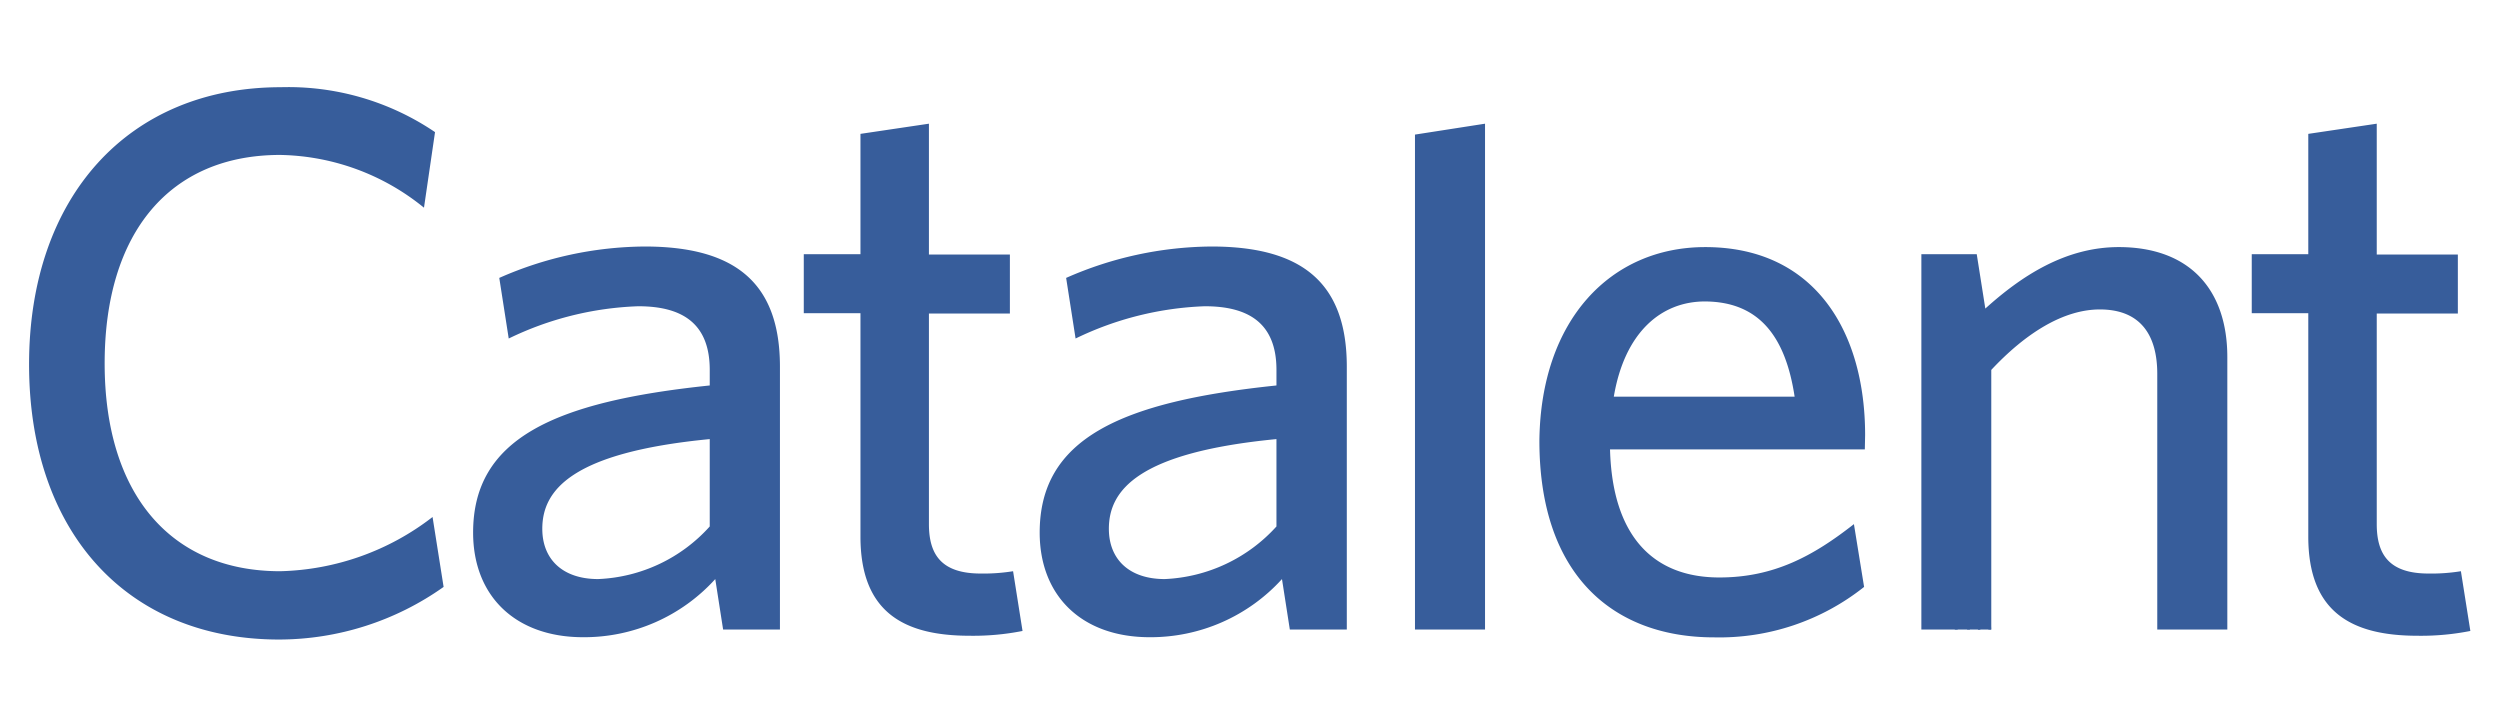 <svg xmlns="http://www.w3.org/2000/svg" width="172" height="50" fill="none" viewBox="0 0 172 50"><path fill="#375D9B" d="M19.21 44C8.72 44 2 36.59 2 25.07S8.83 6 19.32 6a18 18 0 0 1 10.61 3.09l-.76 5.2a16.07 16.07 0 0 0-9.9-3.63C11.69 10.66 7.2 16 7.2 25s4.55 14.3 12.07 14.3a17.799 17.799 0 0 0 10.49-3.73l.76 4.81A19.619 19.619 0 0 1 19.21 44ZM49.75 43.31l-.54-3.47a12.172 12.172 0 0 1-9.09 4c-4.65 0-7.57-2.82-7.57-7.2 0-6.44 5.52-9 16.28-10.12v-1.07c0-3.24-1.94-4.38-4.92-4.38A22.078 22.078 0 0 0 35 23.29l-.65-4.17a25.108 25.108 0 0 1 10-2.16c6.28 0 9.31 2.54 9.31 8.27v18.08h-3.91Zm-.92-13.1c-9.52.92-11.52 3.52-11.52 6.17 0 2.11 1.41 3.46 3.84 3.46a10.92 10.92 0 0 0 7.68-3.62v-6.01ZM66.72 43.74c-4.54 0-7.52-1.62-7.52-6.82V21.55h-3.9v-4.06h3.9V9.21l4.71-.7v9h5.57v4.06h-5.57v14.49c0 2.11.87 3.4 3.57 3.4.743.011 1.486-.042 2.22-.16l.65 4.11a17.358 17.358 0 0 1-3.63.33ZM97.35 43.31V9.26l4.82-.75v34.8h-4.82ZM128.3 30.92h-17.53c.16 6 3 8.81 7.52 8.81 3.74 0 6.44-1.46 9.26-3.67l.7 4.32a16 16 0 0 1-10.34 3.47c-6.71 0-12-4.06-12-13.53C106 22 110.82 17 117.32 17c7.52 0 11 5.78 11 12.93l-.02.99Zm-11-10.18c-3 0-5.52 2.11-6.27 6.55h12.44c-.63-4.17-2.47-6.55-6.21-6.55h.04ZM148.42 43.31V25.72c0-2.65-1.14-4.43-3.95-4.43-2.54 0-5.14 1.67-7.47 4.16v17.86h-4.81V17.49H136l.59 3.74c2.47-2.23 5.5-4.23 9.18-4.23 4.87 0 7.47 2.92 7.47 7.57v18.74h-4.82ZM88.74 43.31l-.54-3.47a12.21 12.21 0 0 1-9.1 4c-4.65 0-7.57-2.82-7.57-7.2 0-6.44 5.52-9 16.29-10.12v-1.07c0-3.24-1.95-4.38-4.93-4.38A22.12 22.12 0 0 0 74 23.29l-.65-4.17a25.108 25.108 0 0 1 10-2.16c6.28 0 9.31 2.54 9.31 8.27v18.08h-3.92Zm-.92-13.1c-9.53.92-11.53 3.52-11.53 6.17 0 2.11 1.41 3.46 3.84 3.46a11 11 0 0 0 7.69-3.62v-6.01ZM166.33 43.74c-4.54 0-7.52-1.62-7.52-6.82V21.55h-3.89v-4.06h3.89V9.21l4.71-.7v9h5.58v4.06h-5.58v14.49c0 2.11.87 3.4 3.57 3.4.743.012 1.486-.042 2.22-.16l.65 4.11a17.358 17.358 0 0 1-3.63.33Z"/><path fill="#375D9B" d="M134.688 41.14v2.17h-.198v-2.17h-.474v-.31h1.152v.31h-.48ZM136.164 42.84l.456-2.01h.252l.12 2.48h-.192l-.09-1.97-.468 1.98h-.156l-.468-1.98-.09 1.97h-.192l.12-2.48h.252l.456 2.01Z"/></svg>